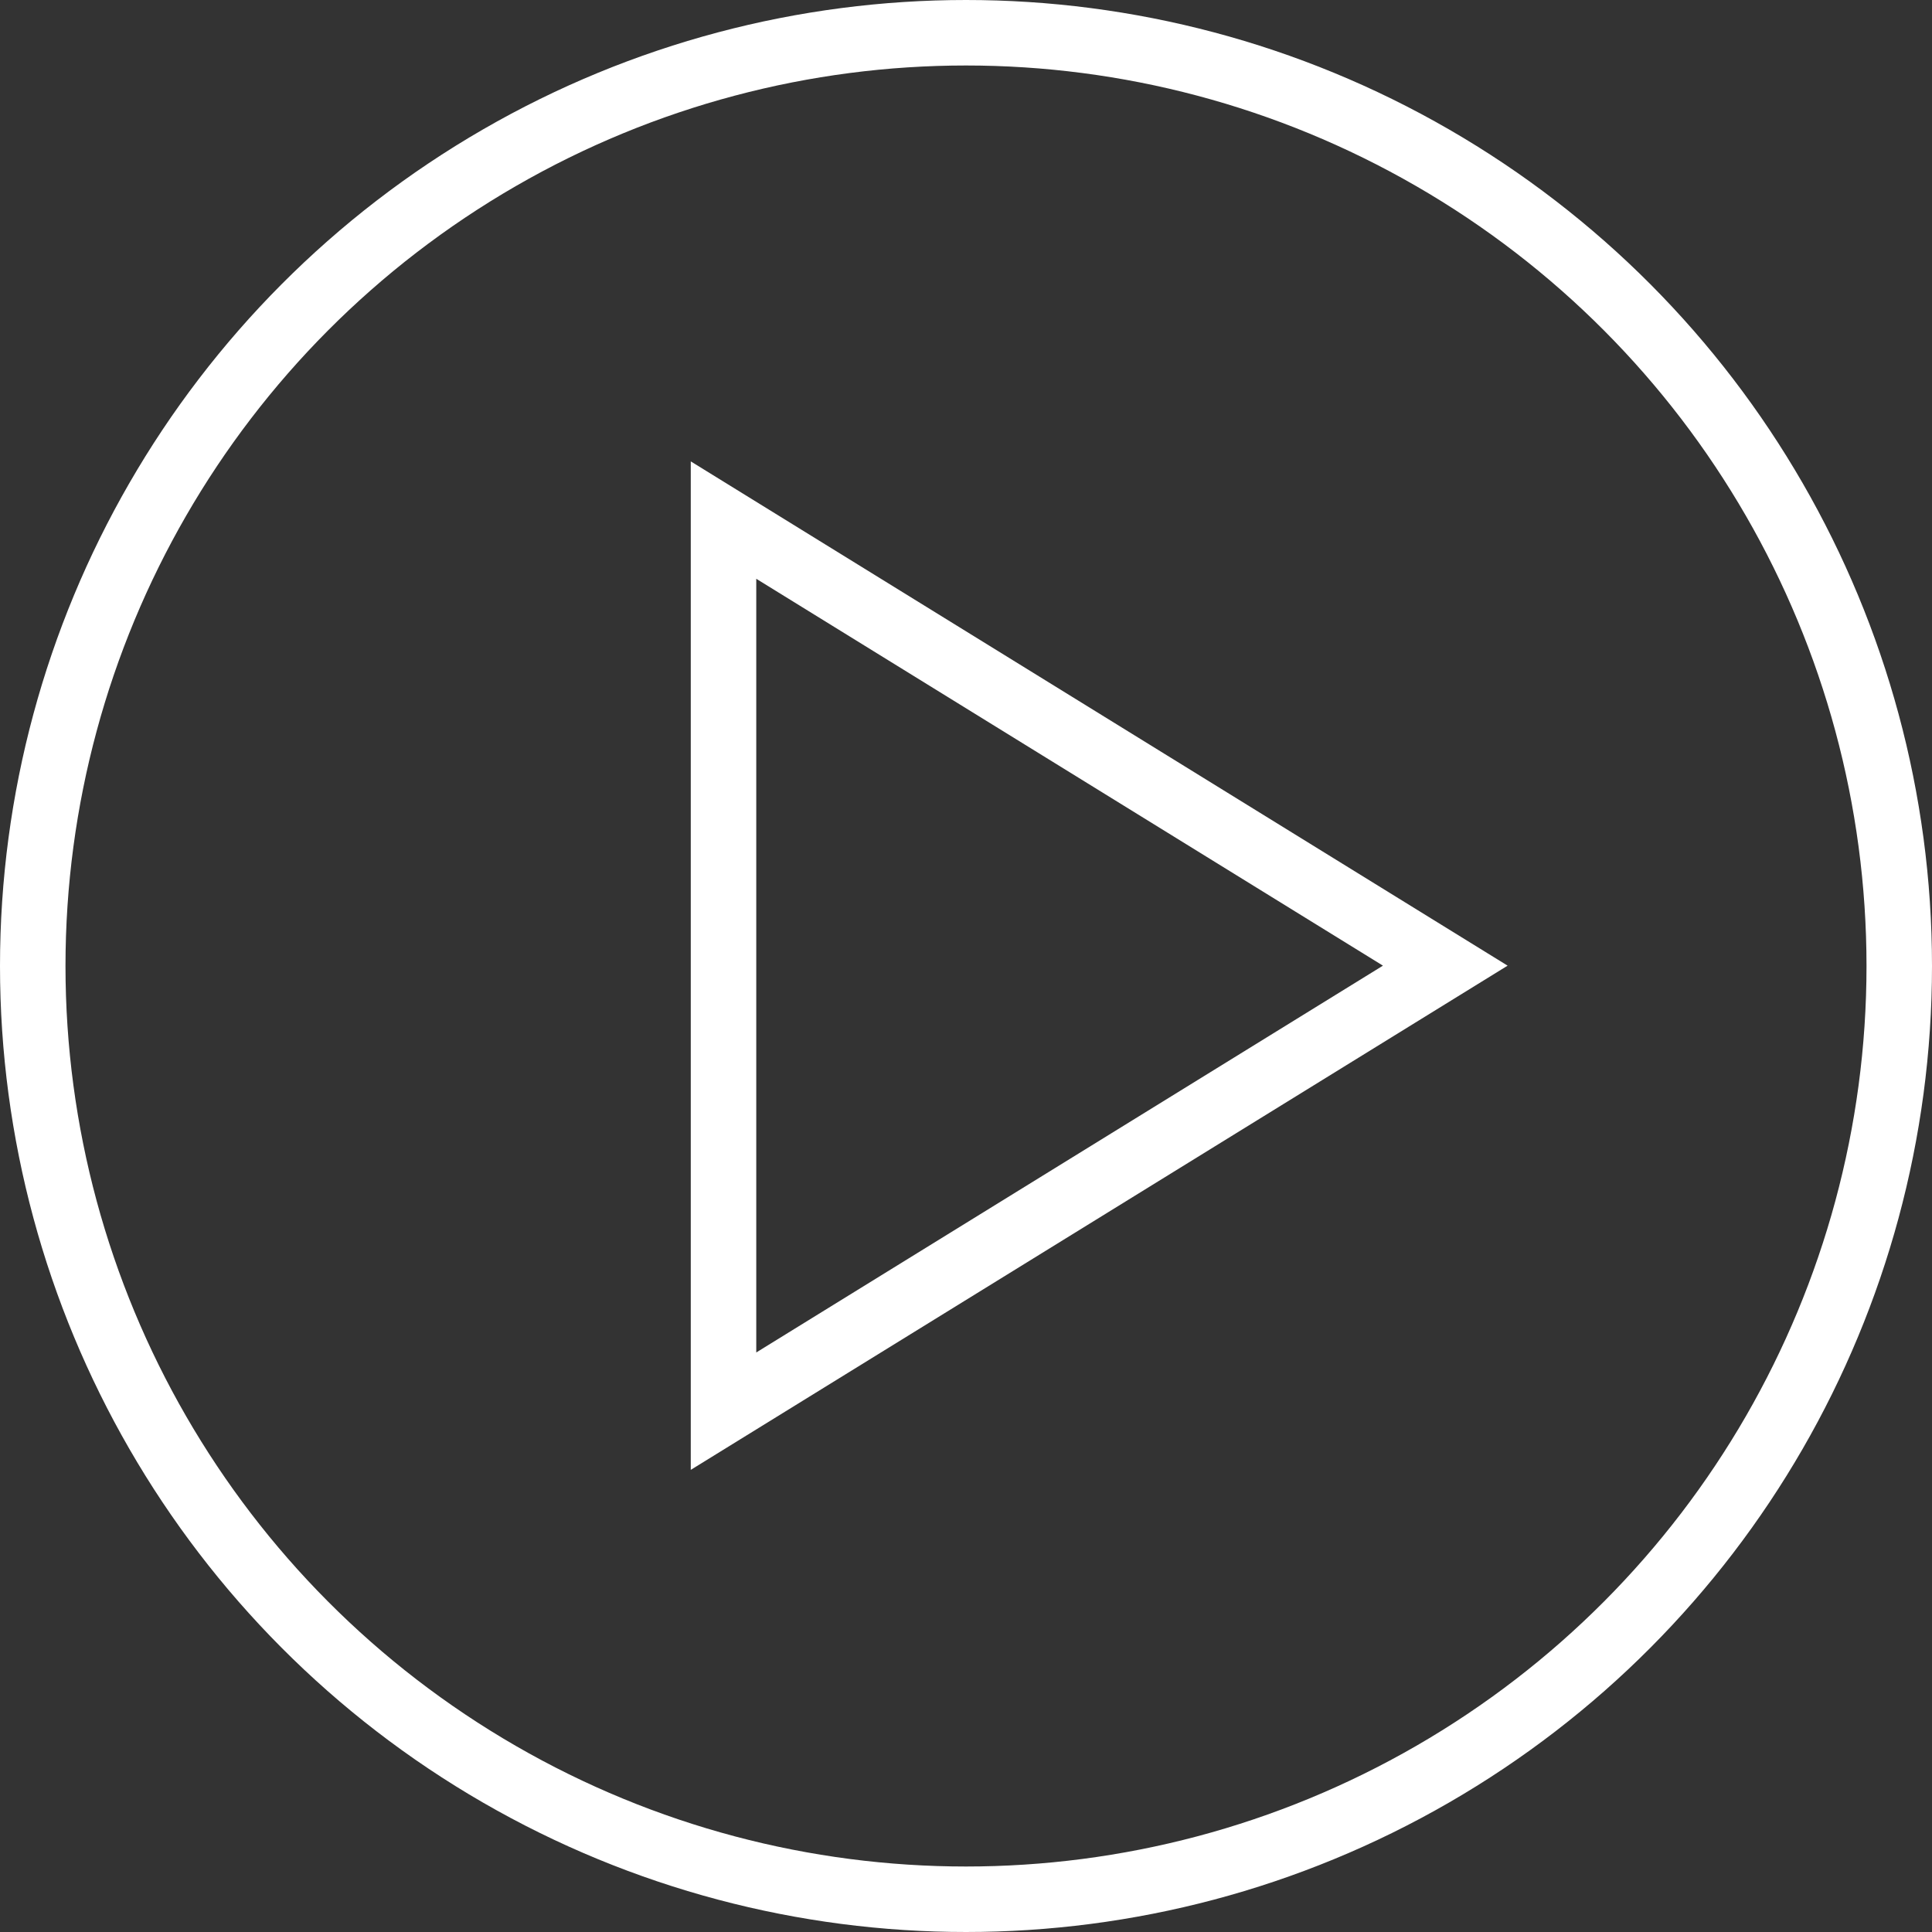 <svg xmlns="http://www.w3.org/2000/svg" width="59" height="59"><rect width="100%" height="100%" fill="#333333" stroke="none"/><g data-name="Group 102" fill="none"><g data-name="Ellipse 2" stroke="#fff" stroke-width="2"><circle cx="29.5" cy="29.5" r="29.5" stroke="none"/><circle cx="29.5" cy="29.5" r="28.5"/></g><g data-name="Polygon 1" stroke-linecap="round" stroke-linejoin="round"><path d="M46.039 29.49l-24.944 15.4v-30.8z"/><path d="M42.232 29.489L23.095 17.675v23.627L42.232 29.49m3.807 0L21.095 44.887V14.09l24.944 15.399z" fill="#fff"/></g></g></svg>